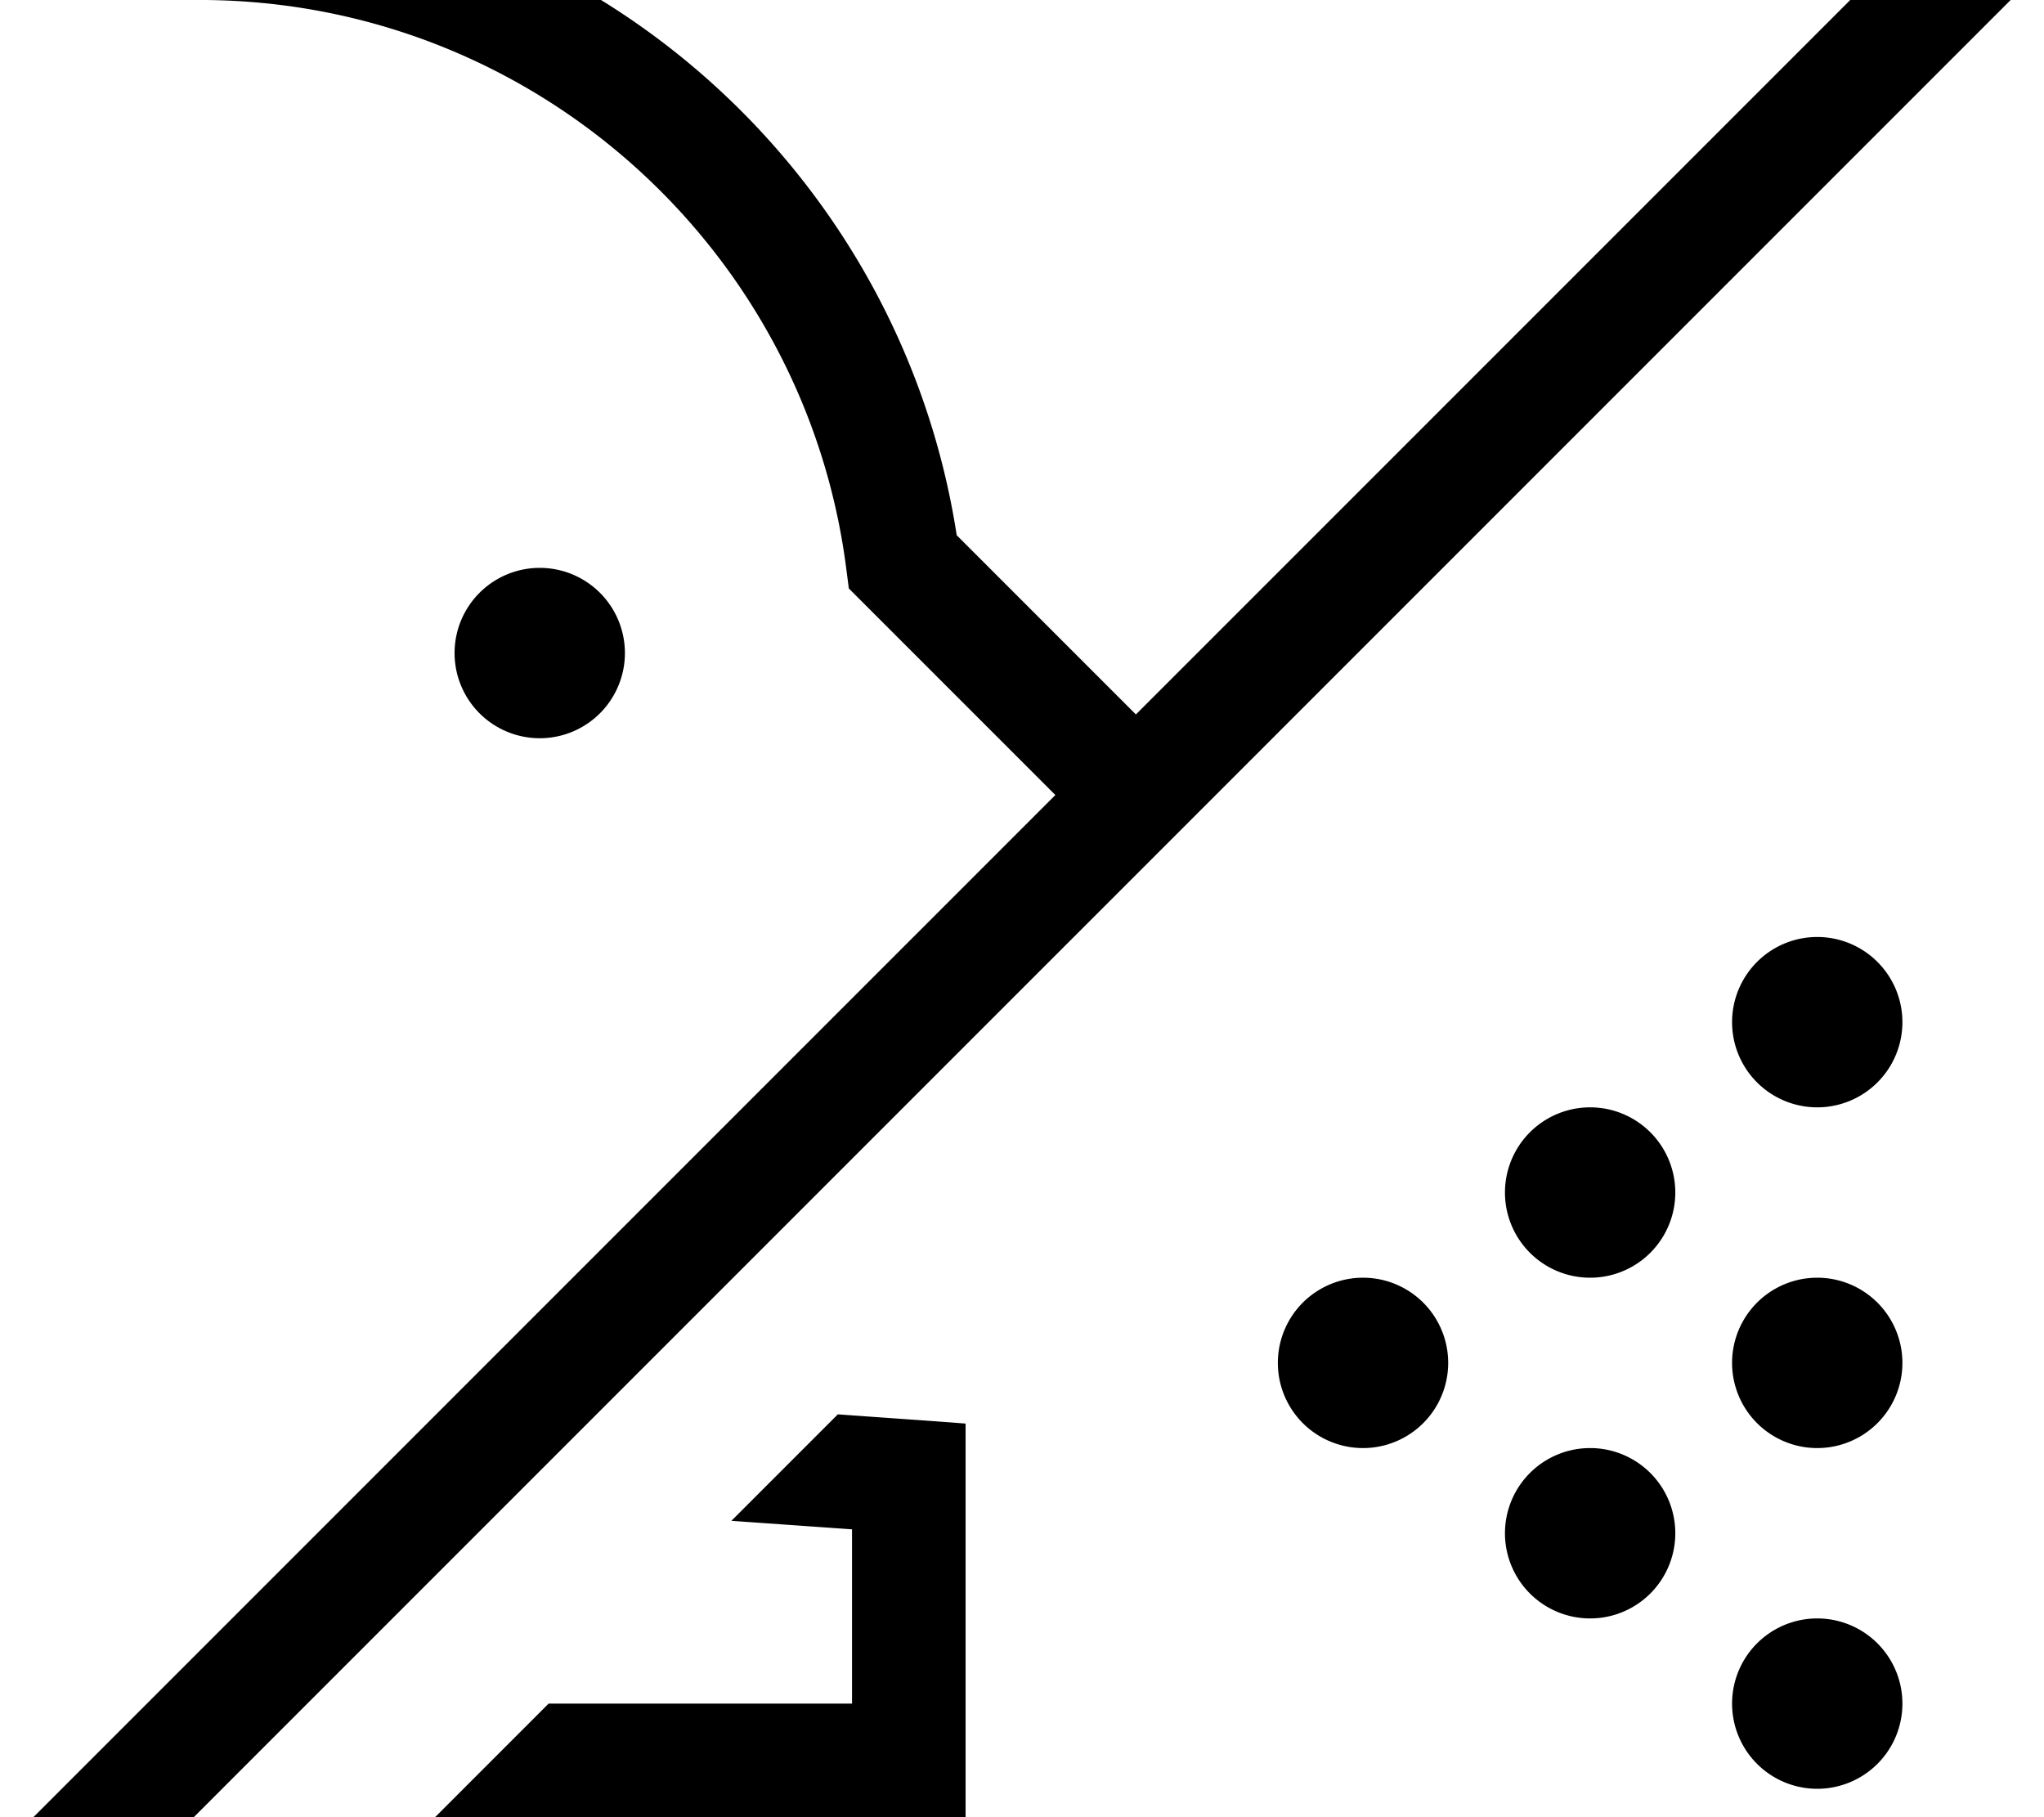 <svg xmlns="http://www.w3.org/2000/svg" viewBox="0 0 576 512"><!--! Font Awesome Pro 7.0.0 by @fontawesome - https://fontawesome.com License - https://fontawesome.com/license (Commercial License) Copyright 2025 Fonticons, Inc. --><path fill="currentColor" d="M320.1 201.3l220.5-220.5 11.3-11.3 22.6 22.6-11.3 11.3-527.8 527.8-11.3 11.3-22.6-22.6 11.3-11.3 284.6-284.6-54.3-54.3-3.9-3.9-.7-5.4C227.1 70.5 150.7 .8 57.8 0l-25.7 0 0-32 24 0 0 0 1.9 0 6.1 0 0 .1C168.5-28.1 254 49.8 269.6 150.8l50.5 50.5zm-84 197.2c15.2 1.1 27.2 1.9 36 2.6l0 110.9-149.5 0 32-32 85.5 0 0-49.1-34-2.4 29.9-29.9zM512.1 264a24 24 0 1 1 0 48 24 24 0 1 1 0-48zm-88 72a24 24 0 1 1 48 0 24 24 0 1 1 -48 0zm-64 48a24 24 0 1 1 48 0 24 24 0 1 1 -48 0zm128 0a24 24 0 1 1 48 0 24 24 0 1 1 -48 0zm24 72a24 24 0 1 1 0 48 24 24 0 1 1 0-48zm-88-24a24 24 0 1 1 48 0 24 24 0 1 1 -48 0zm-296-248a24 24 0 1 1 48 0 24 24 0 1 1 -48 0z"/></svg>